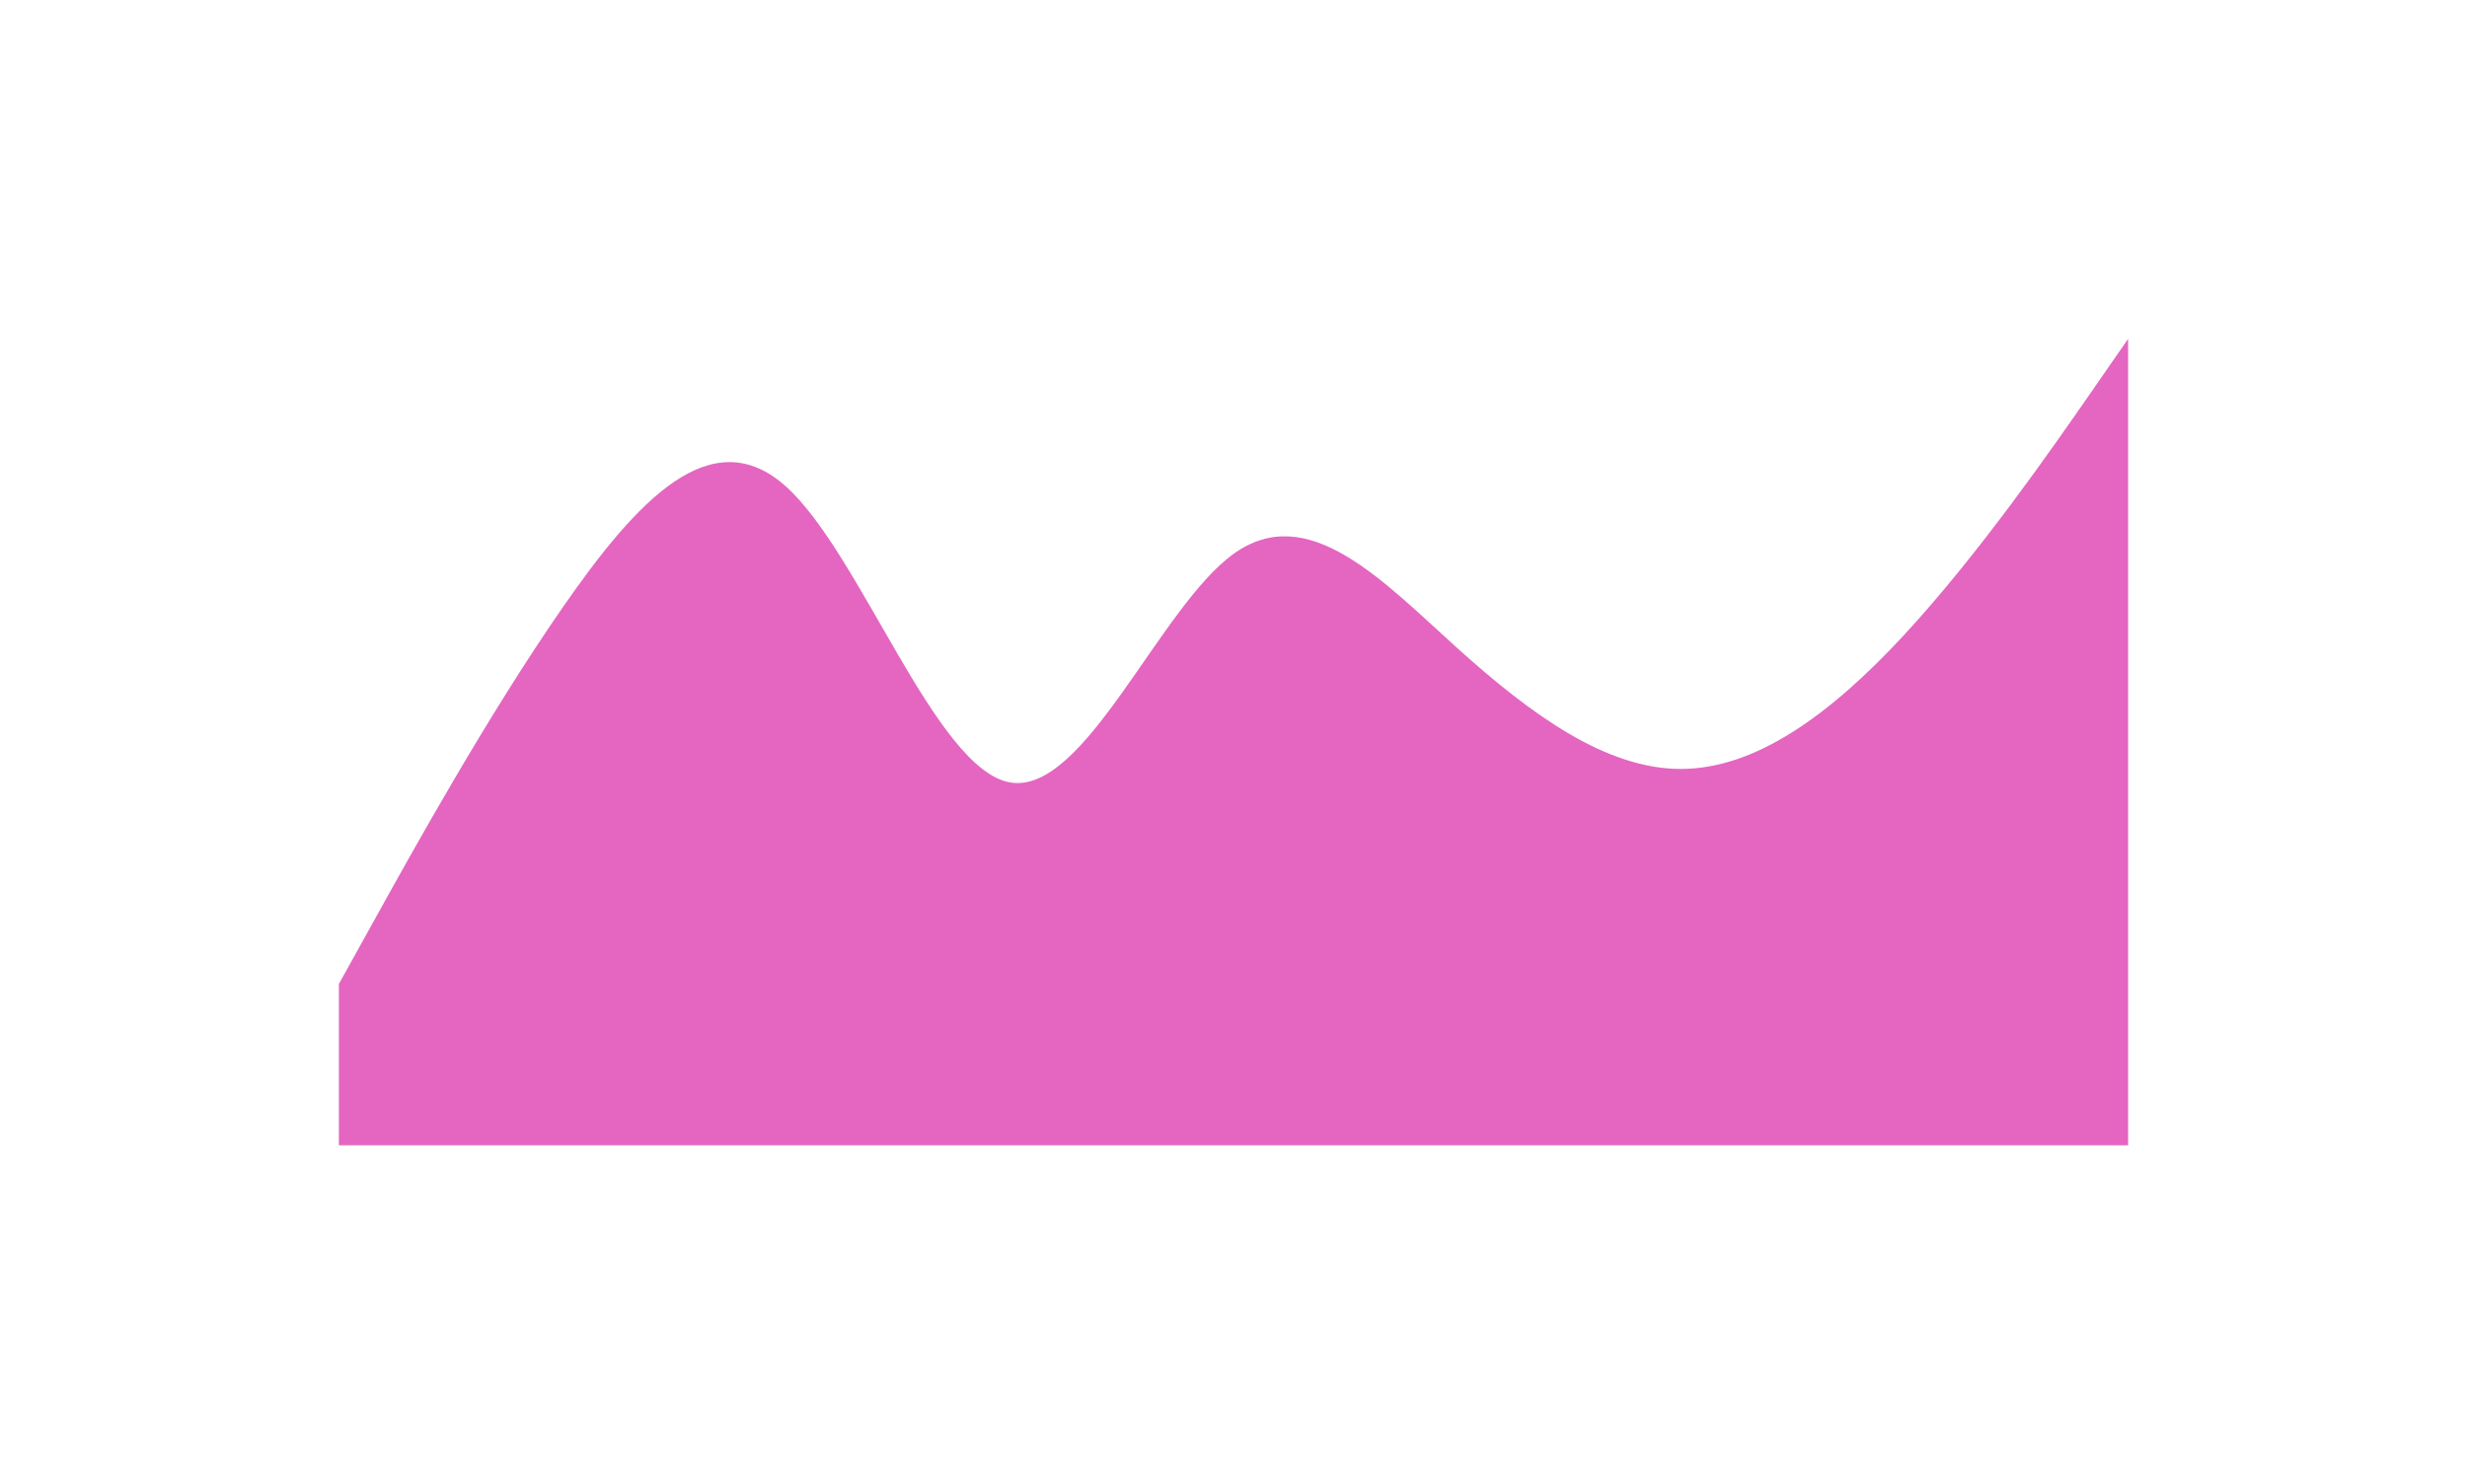 <?xml version="1.0" encoding="UTF-8"?> <svg xmlns="http://www.w3.org/2000/svg" width="2184" height="1314" viewBox="0 0 2184 1314" fill="none"><g opacity="0.6" filter="url(#filter0_f_2156_1929)"><path fill-rule="evenodd" clip-rule="evenodd" d="M300 871.2L333 811.7C366 752.2 432 633.2 498 538C564 442.8 630 371.4 696 430.9C762 490.4 828 680.8 894 692.7C960 704.6 1026 538 1092 490.4C1158 442.8 1224 514.2 1290 573.7C1356 633.2 1422 680.8 1488 680.8C1554 680.8 1620 633.2 1686 561.8C1752 490.4 1818 395.2 1851 347.6L1884 300V1014H1851C1818 1014 1752 1014 1686 1014C1620 1014 1554 1014 1488 1014C1422 1014 1356 1014 1290 1014C1224 1014 1158 1014 1092 1014C1026 1014 960 1014 894 1014C828 1014 762 1014 696 1014C630 1014 564 1014 498 1014C432 1014 366 1014 333 1014H300V871.2Z" fill="#D20097"></path></g><defs><filter id="filter0_f_2156_1929" x="0" y="0" width="2184" height="1314" filterUnits="userSpaceOnUse" color-interpolation-filters="sRGB"><feFlood flood-opacity="0" result="BackgroundImageFix"></feFlood><feBlend mode="normal" in="SourceGraphic" in2="BackgroundImageFix" result="shape"></feBlend><feGaussianBlur stdDeviation="150" result="effect1_foregroundBlur_2156_1929"></feGaussianBlur></filter></defs></svg> 